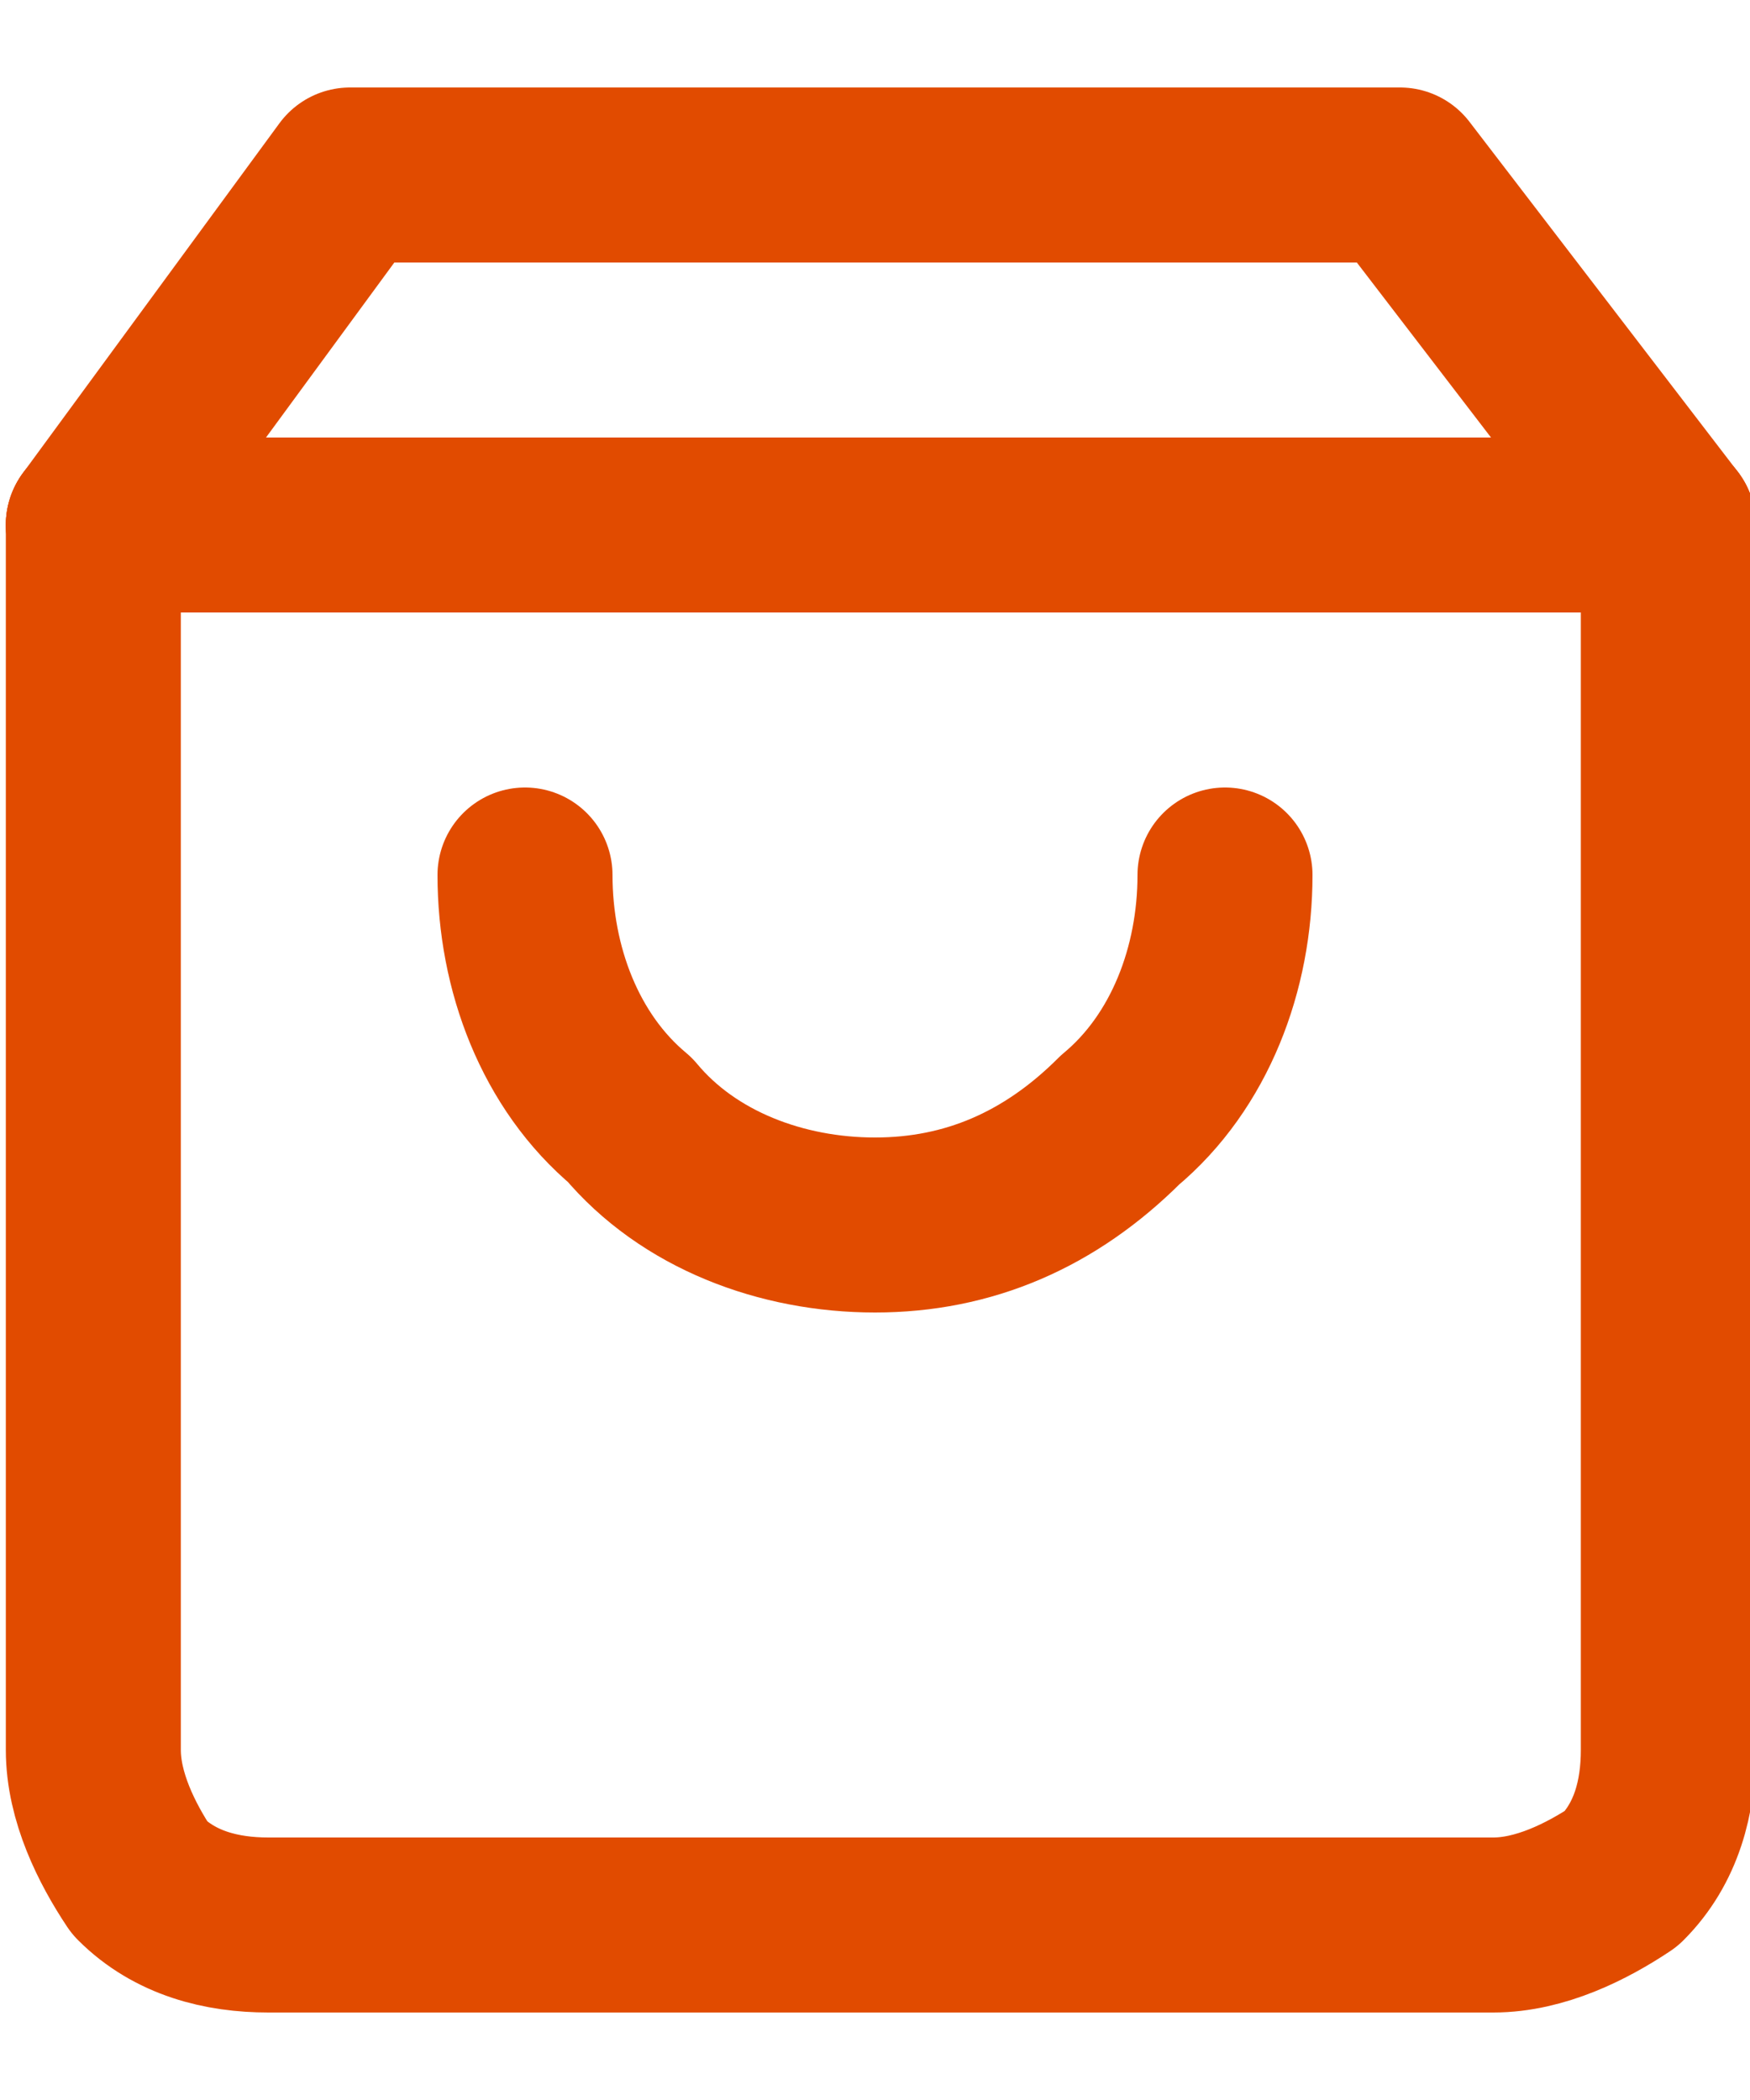 <?xml version="1.0" encoding="utf-8"?>
<!-- Generator: Adobe Illustrator 23.1.0, SVG Export Plug-In . SVG Version: 6.00 Build 0)  -->
<svg version="1.2" baseProfile="tiny" id="Layer_1" xmlns="http://www.w3.org/2000/svg" xmlns:xlink="http://www.w3.org/1999/xlink"
	 x="0px" y="0px" viewBox="0 0 15 18" xml:space="preserve">
<g>
	<polyline fill="none" stroke="#E14B00" stroke-width="1.5" stroke-linecap="round" stroke-linejoin="round" points="0.8,4.5 3,1.5 
		12,1.5 14.3,4.5 	"/>
	<path fill="none" stroke="#E14B00" stroke-width="1.5" stroke-linecap="round" stroke-linejoin="round" d="M0.8,4.5V15
		c0,0.4,0.2,0.8,0.4,1.1c0.3,0.3,0.7,0.4,1.1,0.4h10.5c0.4,0,0.8-0.2,1.1-0.4c0.3-0.3,0.4-0.7,0.4-1.1V4.5"/>
	
		<line fill="none" stroke="#E14B00" stroke-width="1.5" stroke-linecap="round" stroke-linejoin="round" x1="0.8" y1="4.5" x2="14.3" y2="4.5"/>
	<path fill="none" stroke="#E14B00" stroke-width="1.5" stroke-linecap="round" stroke-linejoin="round" d="M10.5,7.5
		c0,0.8-0.3,1.6-0.9,2.1c-0.6,0.6-1.3,0.9-2.1,0.9s-1.6-0.3-2.1-0.9C4.8,9.1,4.5,8.3,4.5,7.5"/>
</g>
</svg>
